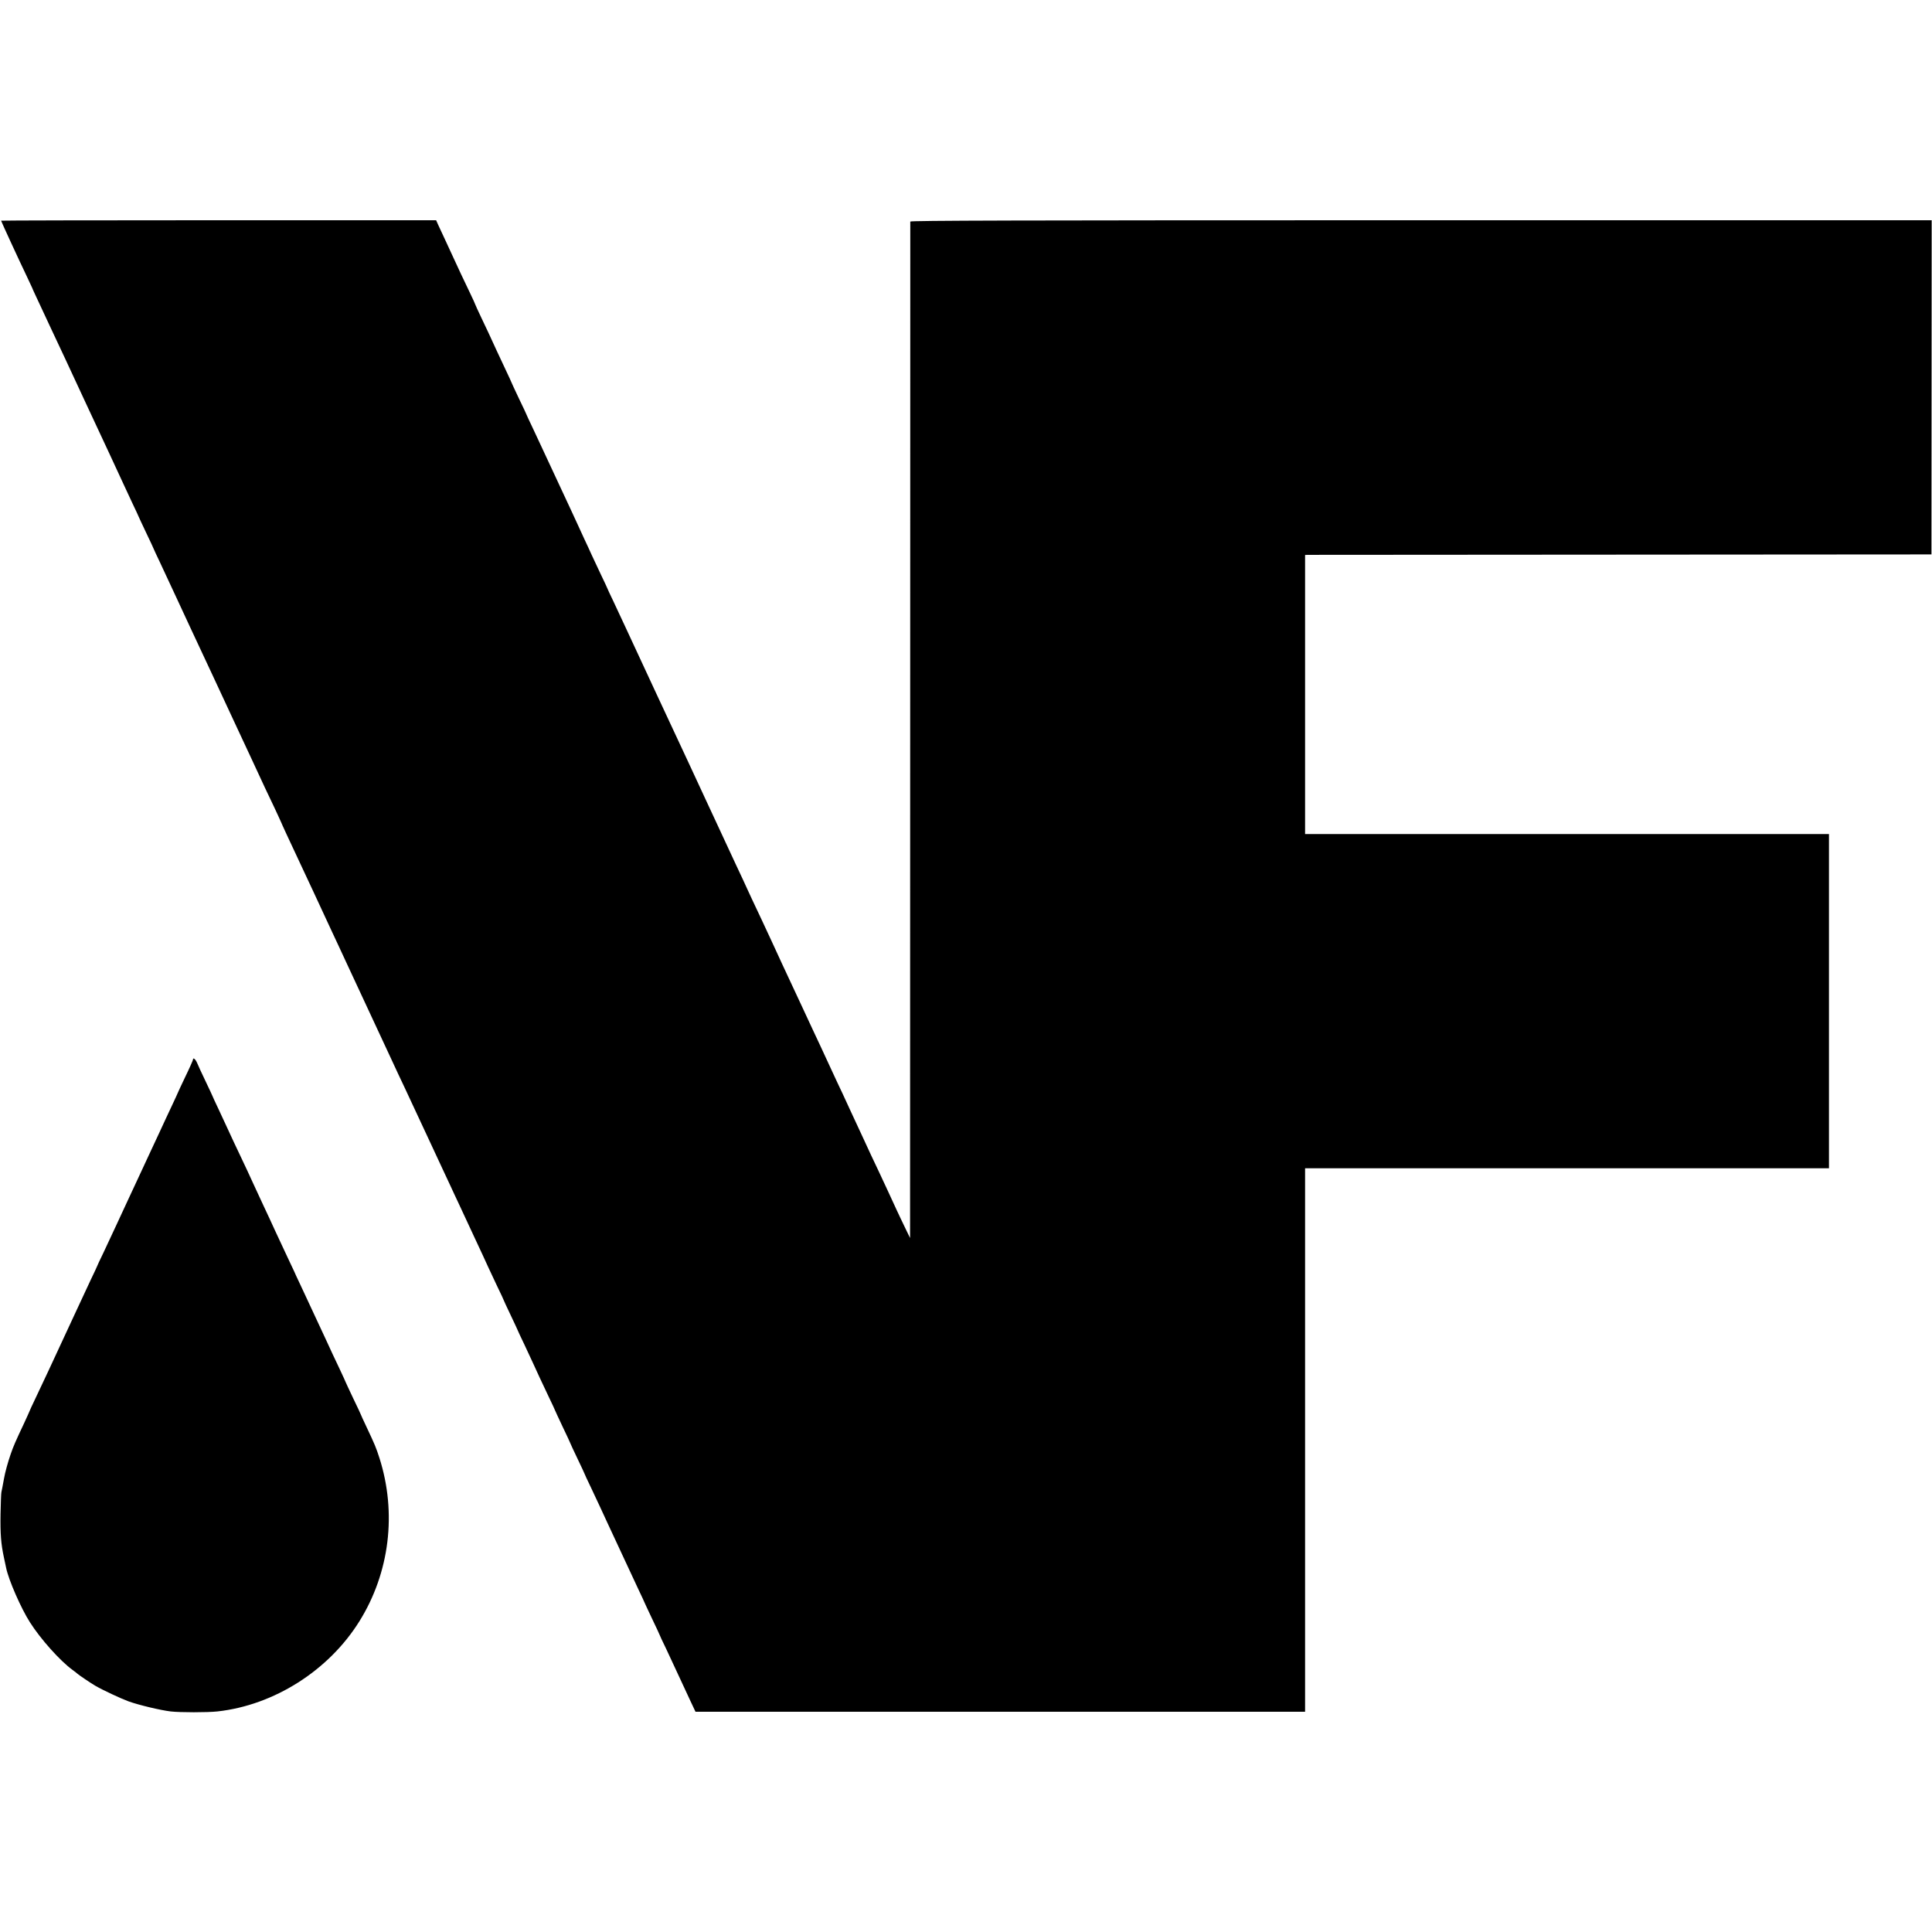 <?xml version="1.0" standalone="no"?>
<!DOCTYPE svg PUBLIC "-//W3C//DTD SVG 20010904//EN"
 "http://www.w3.org/TR/2001/REC-SVG-20010904/DTD/svg10.dtd">
<svg version="1.0" xmlns="http://www.w3.org/2000/svg"
 width="1772pt" height="1772pt" viewBox="0 0 1772 1772"
 preserveAspectRatio="xMidYMid meet">
<g transform="translate(0,1772) scale(0.1,-0.1)"
fill="#000000" stroke="none">
<path d="M10 15696 c0 -5 166 -366 236 -511 26 -55 48 -102 49 -105 0 -3 14
-32 29 -65 16 -33 41 -87 56 -120 15 -33 47 -100 70 -150 83 -176 123 -261
152 -324 30 -65 327 -704 401 -861 47 -102 94 -203 132 -285 15 -33 52 -111
81 -174 30 -62 54 -115 54 -116 0 -2 32 -69 70 -150 39 -81 70 -148 70 -150 0
-1 24 -54 54 -116 29 -63 97 -208 151 -324 53 -115 112 -241 130 -280 35 -73
366 -784 415 -890 34 -74 85 -182 140 -300 42 -89 85 -182 130 -280 13 -27 52
-110 87 -183 34 -74 63 -135 63 -137 0 -2 21 -47 46 -102 242 -518 303 -647
356 -763 17 -36 46 -99 65 -140 20 -41 80 -172 135 -290 55 -118 116 -249 135
-290 82 -175 242 -519 263 -565 12 -27 45 -97 72 -155 28 -58 92 -195 143
-305 51 -110 111 -238 133 -285 45 -96 101 -216 142 -305 15 -33 44 -95 64
-137 20 -43 51 -111 70 -150 18 -40 82 -176 141 -303 59 -126 119 -255 132
-285 14 -30 52 -111 84 -179 33 -67 59 -124 59 -126 0 -2 29 -65 65 -140 36
-76 65 -138 65 -140 0 -1 26 -58 59 -126 32 -68 68 -146 81 -174 29 -65 79
-172 146 -313 30 -62 54 -114 54 -116 0 -2 32 -70 70 -151 39 -81 70 -148 70
-150 0 -2 29 -65 65 -140 36 -75 65 -137 65 -139 0 -2 26 -59 59 -127 32 -68
70 -149 84 -179 14 -30 44 -95 67 -145 46 -98 85 -182 135 -290 64 -138 99
-212 151 -324 30 -62 54 -115 54 -116 0 -2 32 -69 70 -150 39 -81 70 -148 70
-150 0 -2 26 -59 59 -126 32 -68 84 -180 116 -249 32 -69 79 -171 106 -228
l48 -102 2796 0 2795 0 0 2493 0 2492 2402 0 2403 0 0 1533 0 1532 -2402 0
-2403 0 0 1280 0 1280 28 1 c15 0 1307 1 2872 2 l2845 2 1 1533 1 1532 -4684
0 c-3739 0 -4683 -3 -4684 -12 0 -7 -1 -2108 -1 -4668 l-1 -4655 -46 95 c-25
52 -63 131 -83 175 -37 82 -106 229 -160 345 -17 36 -49 103 -71 150 -21 47
-51 112 -67 145 -15 33 -44 96 -65 140 -21 44 -50 107 -65 140 -15 33 -44 96
-64 139 -21 43 -67 142 -103 220 -36 78 -81 175 -100 216 -20 41 -98 210 -175
375 -77 165 -156 334 -175 375 -19 41 -61 132 -93 202 -32 69 -75 160 -94 202
-88 186 -106 225 -134 286 -16 36 -61 133 -100 215 -38 83 -86 185 -106 228
-20 42 -52 112 -72 155 -20 42 -62 133 -94 202 -75 163 -124 267 -167 360 -93
198 -493 1057 -575 1235 -33 72 -85 181 -114 244 -30 62 -54 114 -54 116 0 1
-26 58 -59 126 -32 68 -70 149 -84 179 -13 30 -44 96 -67 145 -23 50 -51 110
-62 135 -11 25 -39 83 -60 130 -76 162 -250 535 -275 590 -14 30 -50 106 -79
169 -30 62 -54 115 -54 116 0 2 -31 69 -70 149 -38 81 -70 148 -70 151 0 2
-24 54 -54 117 -29 62 -66 140 -81 173 -68 149 -86 187 -139 298 -31 65 -56
120 -56 122 0 3 -24 56 -54 118 -54 111 -103 217 -156 332 -15 33 -45 98 -67
145 -22 47 -50 106 -62 133 l-21 47 -1995 0 c-1097 0 -1995 -2 -1995 -4z"/>
<path d="M1770 8001 c0 -5 -31 -76 -70 -156 -38 -80 -70 -148 -70 -150 0 -1
-23 -52 -51 -111 -28 -60 -81 -172 -116 -249 -36 -77 -80 -171 -98 -210 -18
-38 -44 -95 -58 -125 -27 -59 -89 -192 -142 -305 -18 -38 -61 -131 -95 -205
-35 -74 -89 -191 -121 -259 -33 -67 -59 -124 -59 -126 0 -1 -26 -58 -59 -126
-32 -68 -100 -214 -151 -324 -209 -452 -293 -631 -356 -763 -30 -62 -54 -115
-54 -117 0 -2 -21 -47 -46 -102 -83 -176 -101 -217 -127 -293 -25 -72 -51
-167 -60 -220 -13 -72 -20 -107 -24 -125 -3 -11 -6 -101 -8 -200 -3 -183 4
-275 31 -400 8 -38 17 -81 20 -94 23 -113 137 -373 219 -501 98 -154 275 -352
390 -436 22 -16 42 -32 45 -35 7 -8 128 -90 165 -111 67 -39 234 -117 305
-143 95 -34 293 -81 385 -92 87 -10 337 -10 429 0 520 57 1022 376 1303 828
277 445 344 993 183 1497 -31 96 -40 118 -121 290 -27 57 -49 105 -49 107 0 2
-31 69 -70 149 -38 81 -70 148 -70 150 0 2 -27 61 -60 131 -34 70 -85 180
-114 244 -90 194 -156 336 -240 515 -31 65 -56 119 -56 121 0 1 -29 63 -64
136 -35 74 -86 184 -114 244 -28 61 -73 160 -102 220 -29 61 -74 160 -102 220
-28 61 -69 151 -93 200 -62 130 -112 237 -142 303 -14 31 -50 108 -79 170 -30
63 -54 115 -54 117 0 2 -29 63 -64 137 -35 73 -71 150 -79 171 -15 34 -37 51
-37 28z"/>
</g>
</svg>
